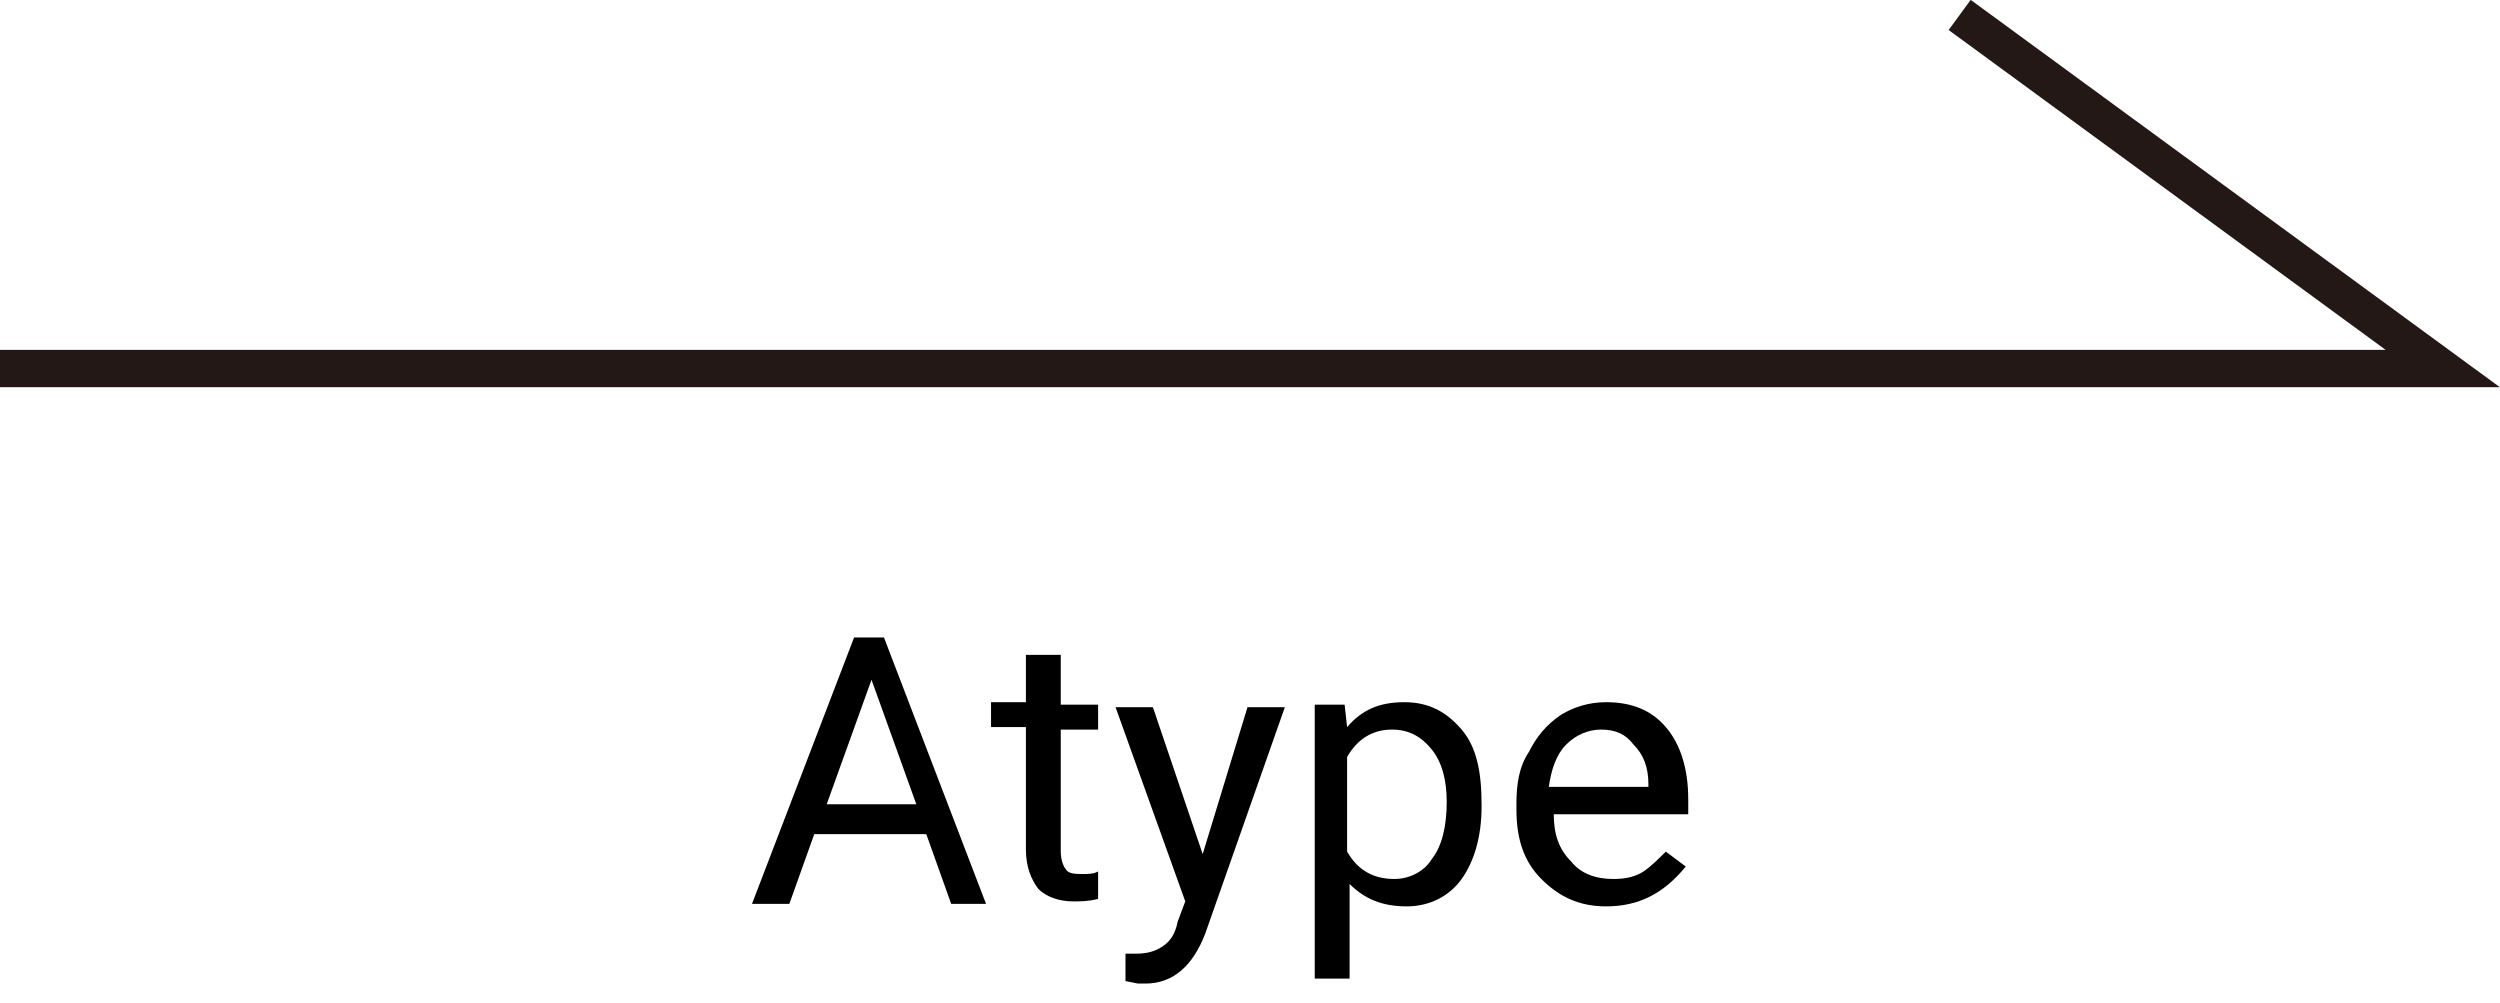 <?xml version="1.0" encoding="utf-8"?>
<!-- Generator: Adobe Illustrator 28.3.0, SVG Export Plug-In . SVG Version: 6.00 Build 0)  -->
<svg version="1.1" id="_レイヤー_2" xmlns="http://www.w3.org/2000/svg" xmlns:xlink="http://www.w3.org/1999/xlink" x="0px"
	 y="0px" viewBox="0 0 100.4 40.3" style="enable-background:new 0 0 100.4 40.3;" xml:space="preserve">
<style type="text/css">
	.st0{fill:none;stroke:#231815;stroke-width:1.5;stroke-miterlimit:10;}
	.st1{enable-background:new    ;}
</style>
<g id="_レイヤー_1-2">
	<polyline class="st0" points="0,14.8 98.1,14.8 78.7,0.6 	"/>
	<g class="st1">
		<path d="M37.2,33.5h-4.5l-1,2.8h-1.5l4.1-10.7h1.2l4.1,10.7h-1.4L37.2,33.5z M33.2,32.3h3.6l-1.8-5L33.2,32.3z"/>
	</g>
	<g class="st1">
		<path d="M42.6,26.4v1.9h1.5v1h-1.5v4.9c0,0.3,0.1,0.6,0.2,0.7c0.1,0.2,0.4,0.2,0.7,0.2c0.2,0,0.4,0,0.6-0.1v1.1
			c-0.4,0.1-0.7,0.1-1,0.1c-0.6,0-1.1-0.2-1.4-0.5c-0.3-0.4-0.5-0.9-0.5-1.6v-4.9h-1.4v-1h1.4v-1.9H42.6z"/>
		<path d="M48.3,34.3l1.8-5.9h1.5l-3.2,9.1c-0.5,1.3-1.3,2-2.4,2l-0.3,0l-0.5-0.1v-1.1l0.4,0c0.5,0,0.8-0.1,1.1-0.3
			c0.3-0.2,0.5-0.5,0.6-1l0.3-0.8l-2.8-7.8h1.5L48.3,34.3z"/>
		<path d="M59.5,32.4c0,1.2-0.3,2.2-0.8,2.9s-1.3,1.1-2.2,1.1c-1,0-1.7-0.3-2.3-0.9v3.8h-1.4v-11H54l0.1,0.9c0.6-0.7,1.3-1,2.3-1
			c1,0,1.7,0.4,2.3,1.1c0.6,0.7,0.8,1.7,0.8,3V32.4z M58.1,32.2c0-0.9-0.2-1.6-0.6-2.1s-0.9-0.8-1.6-0.8c-0.8,0-1.4,0.4-1.8,1.1v3.8
			c0.4,0.7,1,1.1,1.9,1.1c0.6,0,1.2-0.3,1.5-0.8C57.9,34,58.1,33.2,58.1,32.2z"/>
		<path d="M64.5,36.4c-1.1,0-1.9-0.4-2.6-1.1c-0.7-0.7-1-1.6-1-2.8v-0.2c0-0.8,0.1-1.5,0.5-2.1c0.3-0.6,0.7-1.1,1.3-1.5
			c0.5-0.3,1.1-0.5,1.8-0.5c1,0,1.8,0.3,2.4,1s0.9,1.7,0.9,2.9v0.6h-5.4c0,0.8,0.2,1.4,0.7,1.9c0.4,0.5,1,0.7,1.7,0.7
			c0.5,0,0.9-0.1,1.2-0.3s0.6-0.5,0.9-0.8l0.8,0.6C66.8,35.9,65.8,36.4,64.5,36.4z M64.3,29.3c-0.5,0-1,0.2-1.4,0.6
			c-0.4,0.4-0.6,1-0.7,1.7h4v-0.1c0-0.7-0.2-1.2-0.6-1.6C65.3,29.5,64.9,29.3,64.3,29.3z"/>
	</g>
</g>
</svg>
